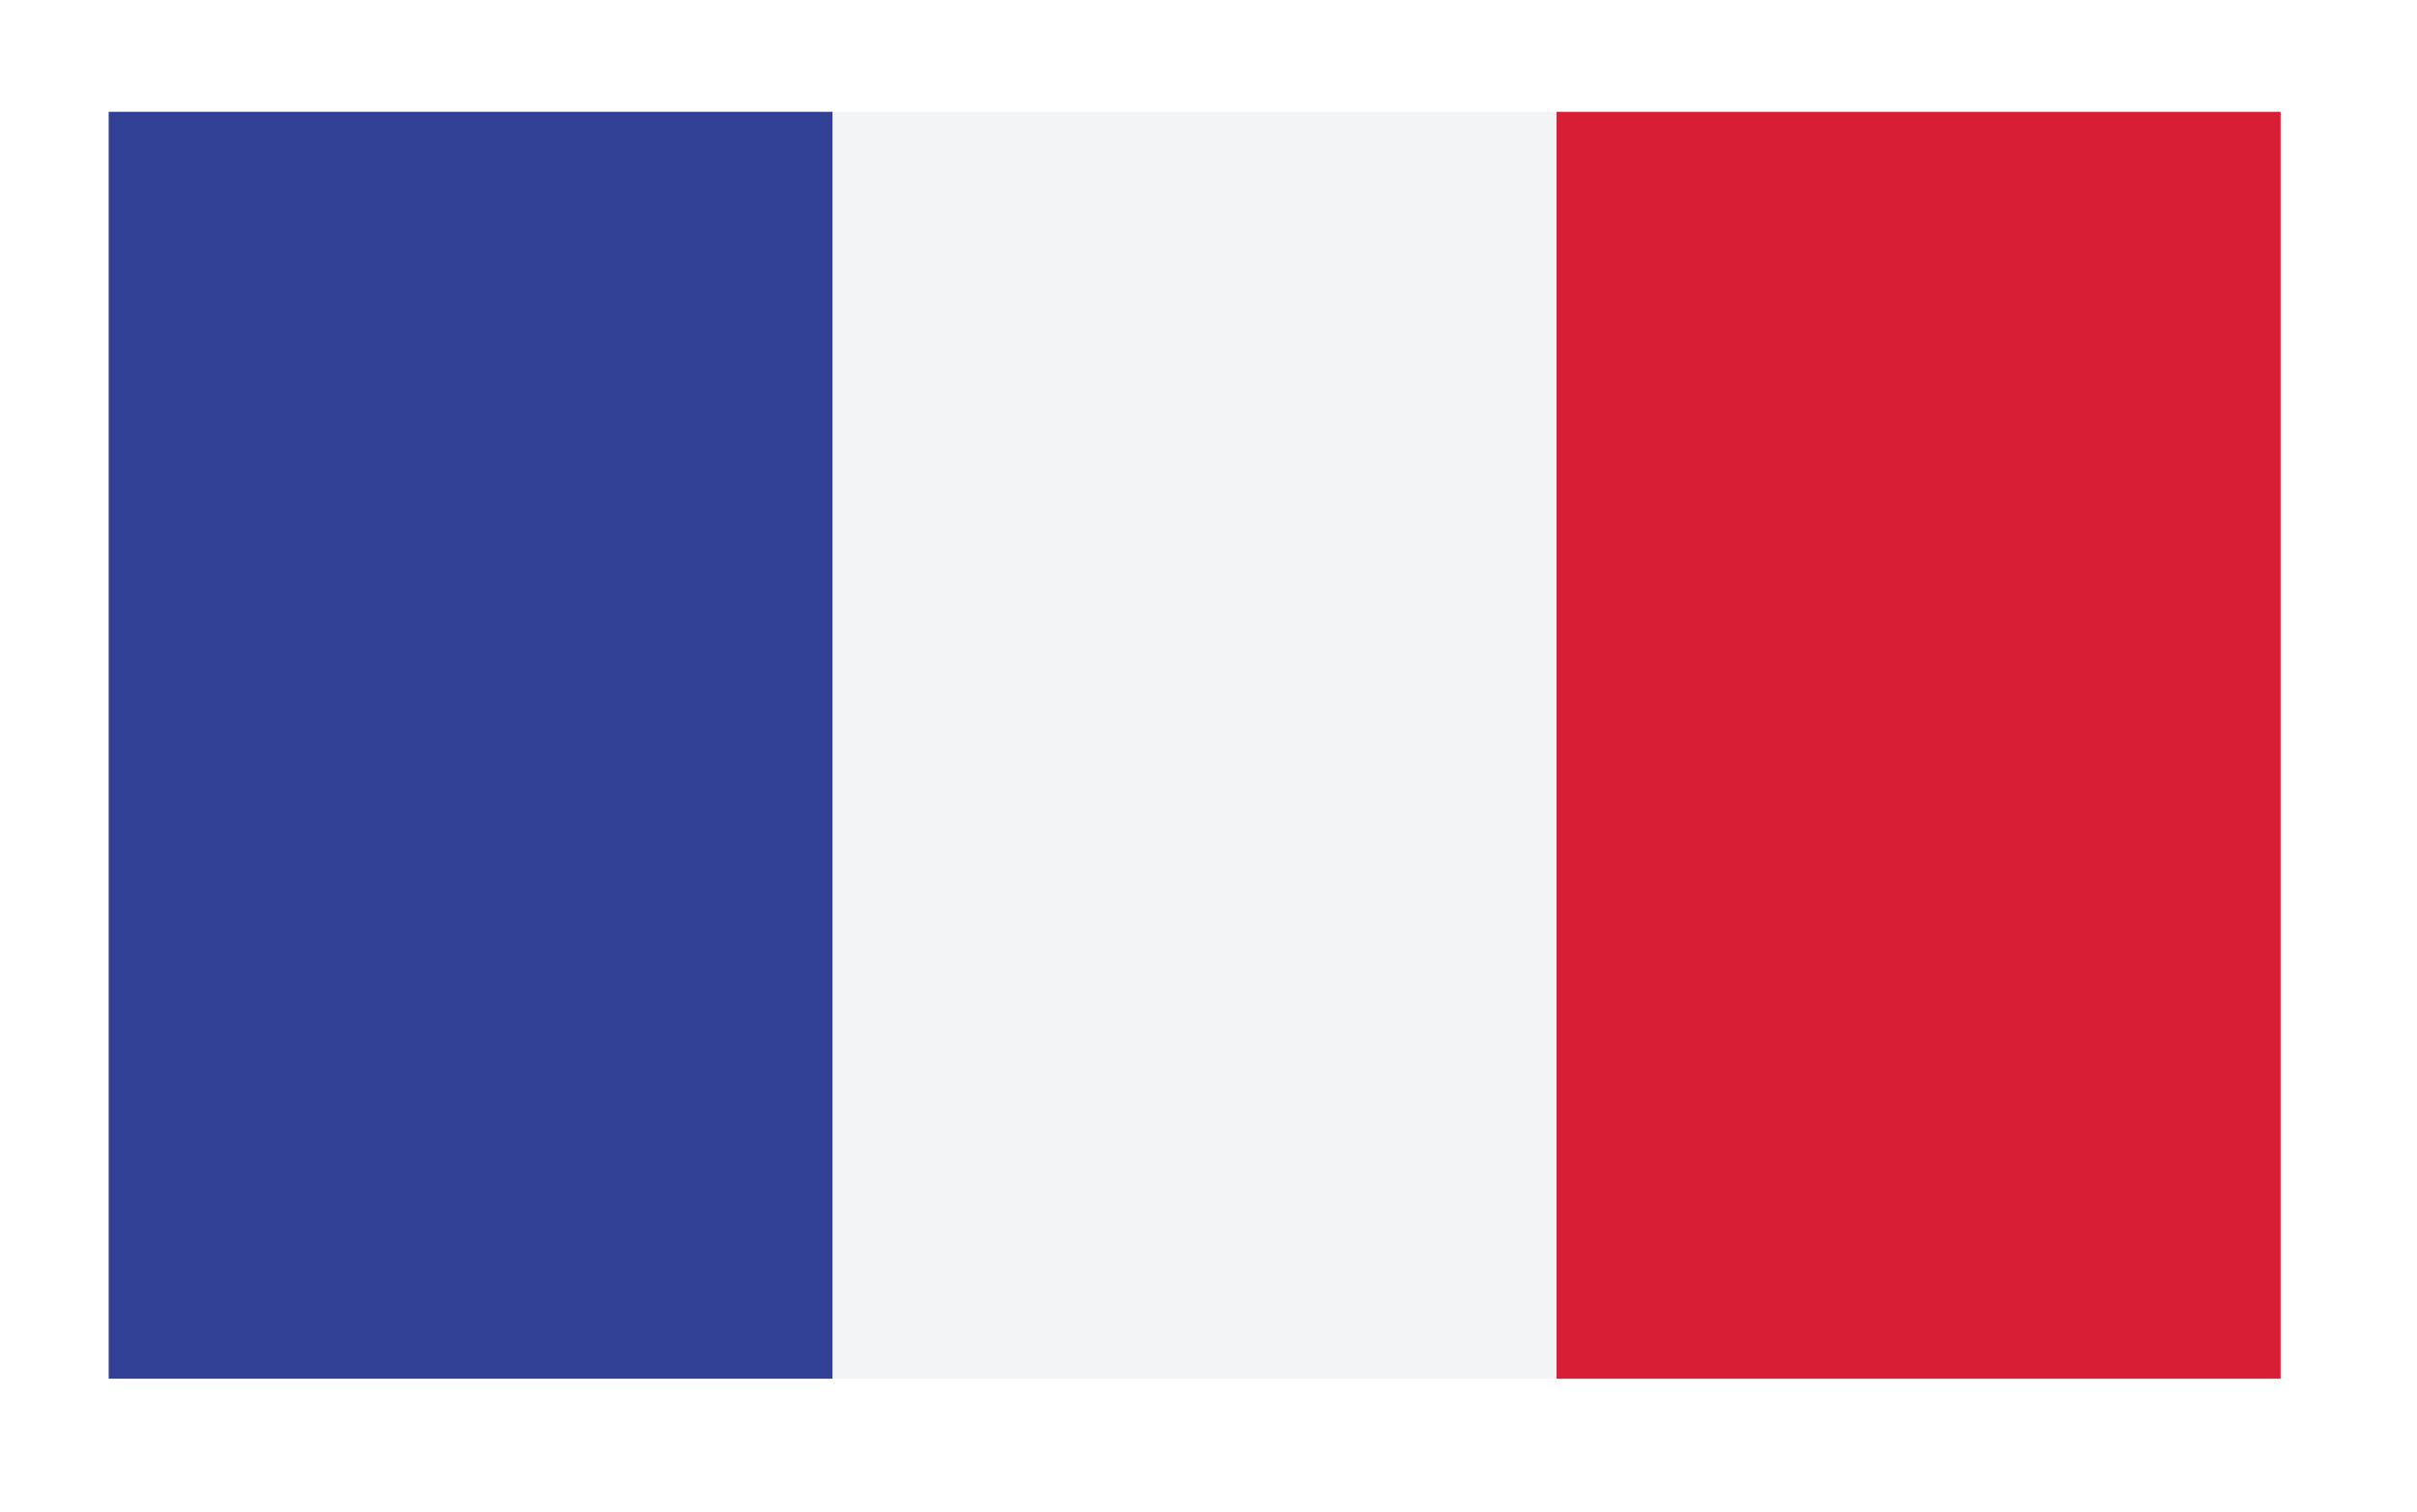 <?xml version="1.0" encoding="utf-8"?>
<!-- Generator: Adobe Illustrator 16.0.0, SVG Export Plug-In . SVG Version: 6.00 Build 0)  -->
<!DOCTYPE svg PUBLIC "-//W3C//DTD SVG 1.1//EN" "http://www.w3.org/Graphics/SVG/1.1/DTD/svg11.dtd">
<svg version="1.1" id="Capa_1" xmlns="http://www.w3.org/2000/svg" xmlns:xlink="http://www.w3.org/1999/xlink" x="0px" y="0px"
	 width="44.215px" height="27.659px" viewBox="0 0 44.215 27.659" enable-background="new 0 0 44.215 27.659" xml:space="preserve">
<g>
	<rect fill="#FFFFFF" width="44.215" height="27.662"/>
	<g id="FRANCE_4_">
		<g>
			<g>
				<defs>
					<rect id="SVGID_1_" x="1.988" y="2.046" width="39.731" height="23.177"/>
				</defs>
				<clipPath id="SVGID_2_">
					<use xlink:href="#SVGID_1_"  overflow="visible"/>
				</clipPath>
				<g clip-path="url(#SVGID_2_)">
					<g>
						<rect x="1.988" y="2.046" fill="#314094" width="13.243" height="23.177"/>
					</g>
				</g>
				<g clip-path="url(#SVGID_2_)">
					<g>
						<rect x="15.231" y="2.046" fill="#F3F4F5" width="13.244" height="23.177"/>
					</g>
				</g>
				<g clip-path="url(#SVGID_2_)">
					<g>
						<rect x="28.475" y="2.046" fill="#D71E34" width="13.244" height="23.177"/>
					</g>
				</g>
			</g>
		</g>
	</g>
</g>
</svg>
